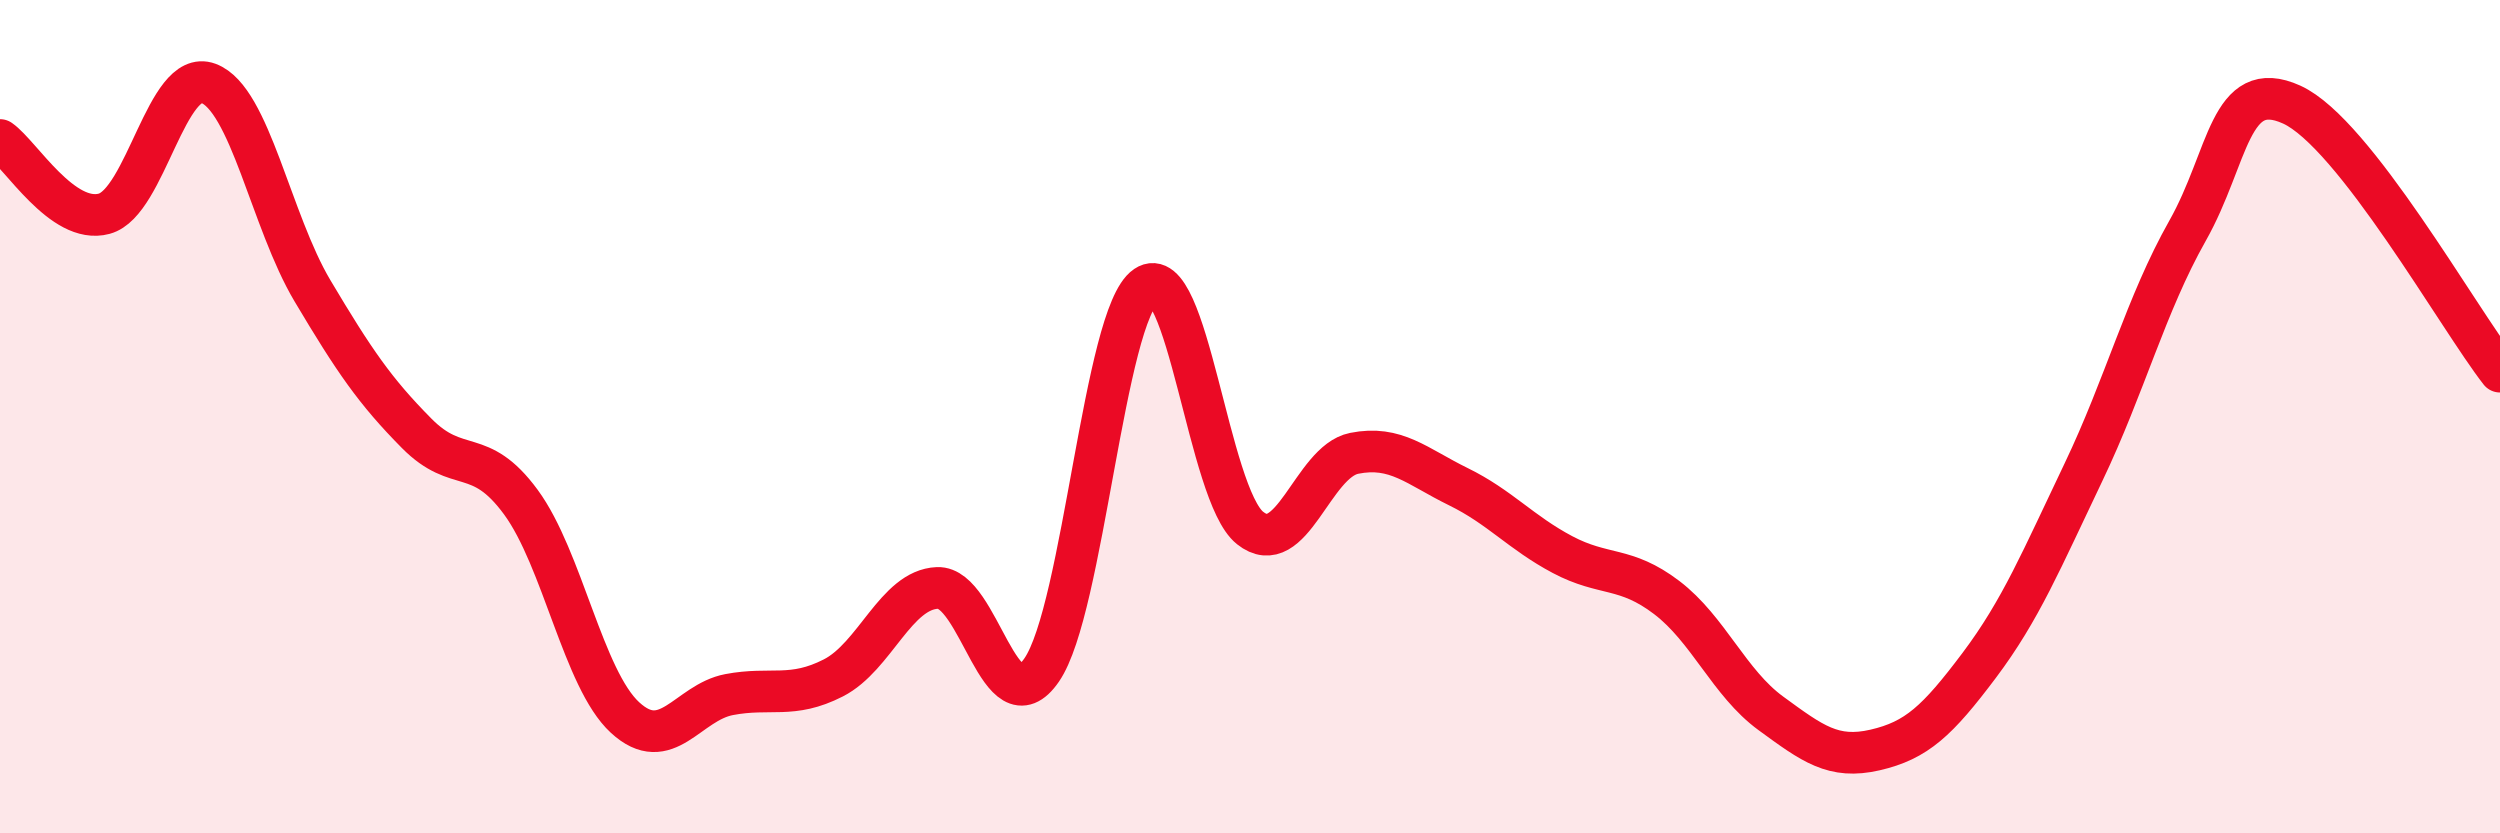 
    <svg width="60" height="20" viewBox="0 0 60 20" xmlns="http://www.w3.org/2000/svg">
      <path
        d="M 0,3.36 C 0.5,3.71 1.5,5.4 2.5,5.13 C 3.5,4.86 4,1.63 5,2 C 6,2.37 6.5,5.3 7.5,6.98 C 8.5,8.66 9,9.39 10,10.4 C 11,11.41 11.5,10.69 12.5,12.05 C 13.5,13.41 14,16.3 15,17.22 C 16,18.14 16.5,16.86 17.5,16.67 C 18.5,16.48 19,16.78 20,16.27 C 21,15.76 21.5,14.15 22.5,14.11 C 23.5,14.07 24,17.53 25,16.08 C 26,14.63 26.5,7.55 27.5,6.87 C 28.5,6.19 29,11.87 30,12.67 C 31,13.47 31.5,11.08 32.5,10.88 C 33.5,10.68 34,11.19 35,11.68 C 36,12.17 36.5,12.78 37.5,13.31 C 38.5,13.84 39,13.58 40,14.34 C 41,15.1 41.5,16.39 42.5,17.12 C 43.5,17.85 44,18.23 45,18 C 46,17.77 46.5,17.3 47.5,15.97 C 48.5,14.64 49,13.43 50,11.34 C 51,9.25 51.5,7.31 52.5,5.54 C 53.5,3.77 53.5,1.83 55,2.51 C 56.5,3.19 59,7.64 60,8.92L60 20L0 20Z"
        fill="#EB0A25"
        opacity="0.1"
        stroke-linecap="round"
        stroke-linejoin="round"
      />
      <path
        d="M 0,3.36 C 0.5,3.71 1.5,5.4 2.5,5.13 C 3.5,4.86 4,1.63 5,2 C 6,2.37 6.5,5.3 7.5,6.98 C 8.5,8.66 9,9.39 10,10.4 C 11,11.41 11.5,10.69 12.5,12.05 C 13.5,13.41 14,16.3 15,17.22 C 16,18.14 16.5,16.86 17.5,16.67 C 18.5,16.48 19,16.78 20,16.27 C 21,15.76 21.5,14.15 22.5,14.11 C 23.5,14.07 24,17.53 25,16.08 C 26,14.63 26.5,7.55 27.5,6.87 C 28.5,6.19 29,11.87 30,12.67 C 31,13.47 31.5,11.08 32.5,10.88 C 33.5,10.68 34,11.19 35,11.68 C 36,12.17 36.5,12.78 37.5,13.31 C 38.5,13.84 39,13.58 40,14.34 C 41,15.1 41.5,16.39 42.5,17.12 C 43.5,17.85 44,18.23 45,18 C 46,17.77 46.5,17.3 47.5,15.97 C 48.5,14.64 49,13.43 50,11.34 C 51,9.25 51.5,7.31 52.5,5.54 C 53.5,3.77 53.5,1.83 55,2.51 C 56.5,3.19 59,7.64 60,8.92"
        stroke="#EB0A25"
        stroke-width="1"
        fill="none"
        stroke-linecap="round"
        stroke-linejoin="round"
      />
    </svg>
  